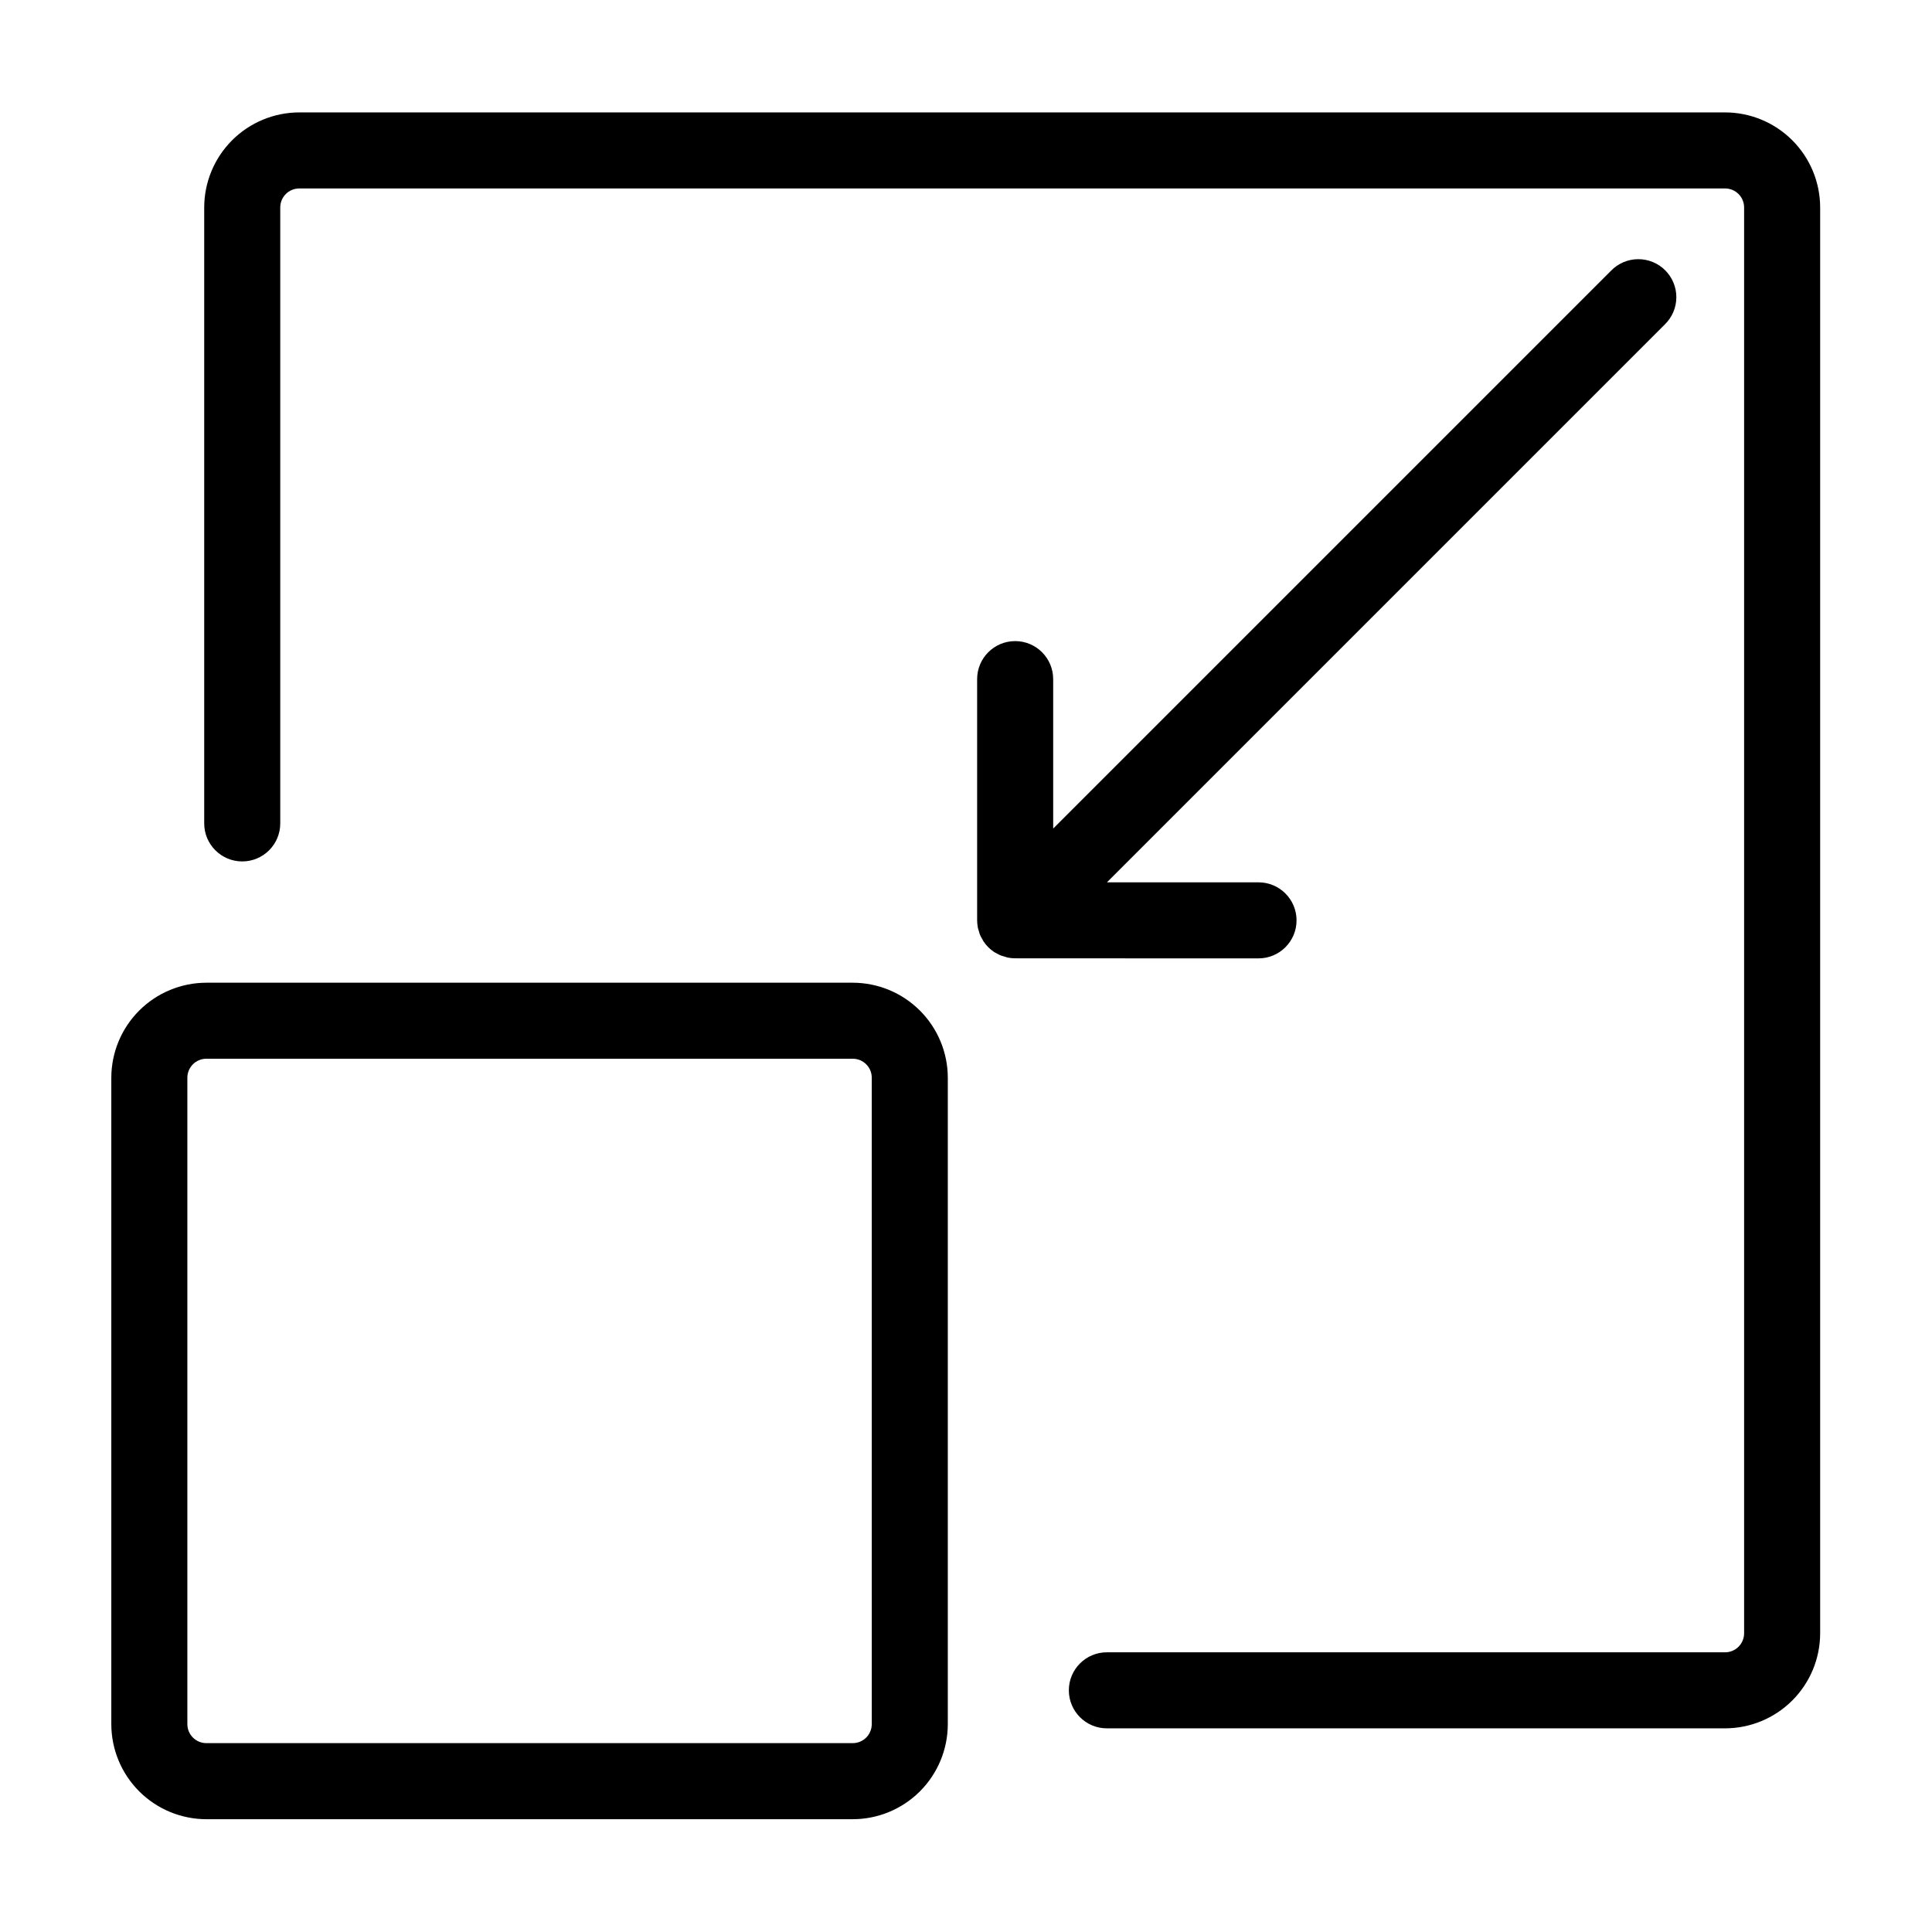 <?xml version="1.0" encoding="UTF-8"?>
<!-- Uploaded to: SVG Repo, www.svgrepo.com, Generator: SVG Repo Mixer Tools -->
<svg fill="#000000" width="800px" height="800px" version="1.1" viewBox="144 144 512 512" xmlns="http://www.w3.org/2000/svg">
 <g>
  <path d="m369.99 404.43h-171.3c-6.68 0.008-13.082 2.664-17.805 7.387-4.723 4.723-7.379 11.125-7.387 17.801v171.3c0.008 6.68 2.664 13.082 7.387 17.805 4.723 4.723 11.125 7.379 17.805 7.387h171.3c6.676-0.008 13.078-2.664 17.801-7.387 4.723-4.723 7.379-11.125 7.387-17.805v-171.3c-0.008-6.676-2.664-13.078-7.387-17.801-4.723-4.723-11.125-7.379-17.801-7.387zm5.039 196.48h-0.004c0 1.336-0.531 2.617-1.473 3.562-0.945 0.945-2.227 1.477-3.562 1.477h-171.3c-2.781 0-5.039-2.258-5.039-5.039v-171.3c0-2.781 2.258-5.035 5.039-5.035h171.3c1.336 0 2.617 0.527 3.562 1.473 0.941 0.945 1.473 2.227 1.473 3.562z"/>
  <path d="m601.17 173.79h-377.86c-6.68 0.008-13.082 2.664-17.805 7.387-4.723 4.723-7.379 11.125-7.387 17.801v163.23c0 5.566 4.512 10.078 10.078 10.078 5.562 0 10.074-4.512 10.074-10.078v-163.23c0-2.781 2.258-5.035 5.039-5.035h377.86c1.336 0 2.621 0.531 3.562 1.477 0.945 0.941 1.477 2.223 1.477 3.559v377.86c0 1.336-0.531 2.617-1.477 3.562-0.941 0.945-2.227 1.477-3.562 1.477h-163.84c-5.562 0-10.074 4.512-10.074 10.074 0 5.566 4.512 10.078 10.074 10.078h163.84c6.68-0.008 13.082-2.664 17.805-7.387s7.379-11.125 7.387-17.805v-377.86c-0.008-6.676-2.664-13.078-7.387-17.801-4.723-4.723-11.125-7.379-17.805-7.387z"/>
  <path d="m477.52 397.98c5.566 0 10.078-4.512 10.078-10.078 0-5.562-4.512-10.074-10.078-10.074h-40.168l147.82-147.82v-0.004c1.945-1.875 3.055-4.457 3.078-7.16 0.023-2.699-1.043-5.301-2.953-7.211-1.91-1.91-4.508-2.973-7.211-2.949-2.703 0.023-5.285 1.129-7.16 3.074l-147.82 147.82-0.004-39.602c0-5.566-4.508-10.078-10.074-10.078s-10.078 4.512-10.078 10.078v63.926c0.004 0.664 0.07 1.324 0.199 1.977 0.059 0.297 0.172 0.574 0.258 0.863l-0.004-0.004c0.152 0.707 0.434 1.379 0.828 1.988 0.141 0.25 0.25 0.504 0.418 0.766 0.738 1.105 1.688 2.055 2.793 2.793 0.242 0.156 0.504 0.266 0.75 0.402v0.004c0.324 0.188 0.66 0.355 1.008 0.504 0.328 0.121 0.664 0.227 1.008 0.309 0.293 0.086 0.57 0.203 0.871 0.262v0.004c0.648 0.125 1.312 0.191 1.973 0.195 0.098 0 0.191-0.023 0.289-0.023s0.188 0.023 0.277 0.023z"/>
 </g>
</svg>